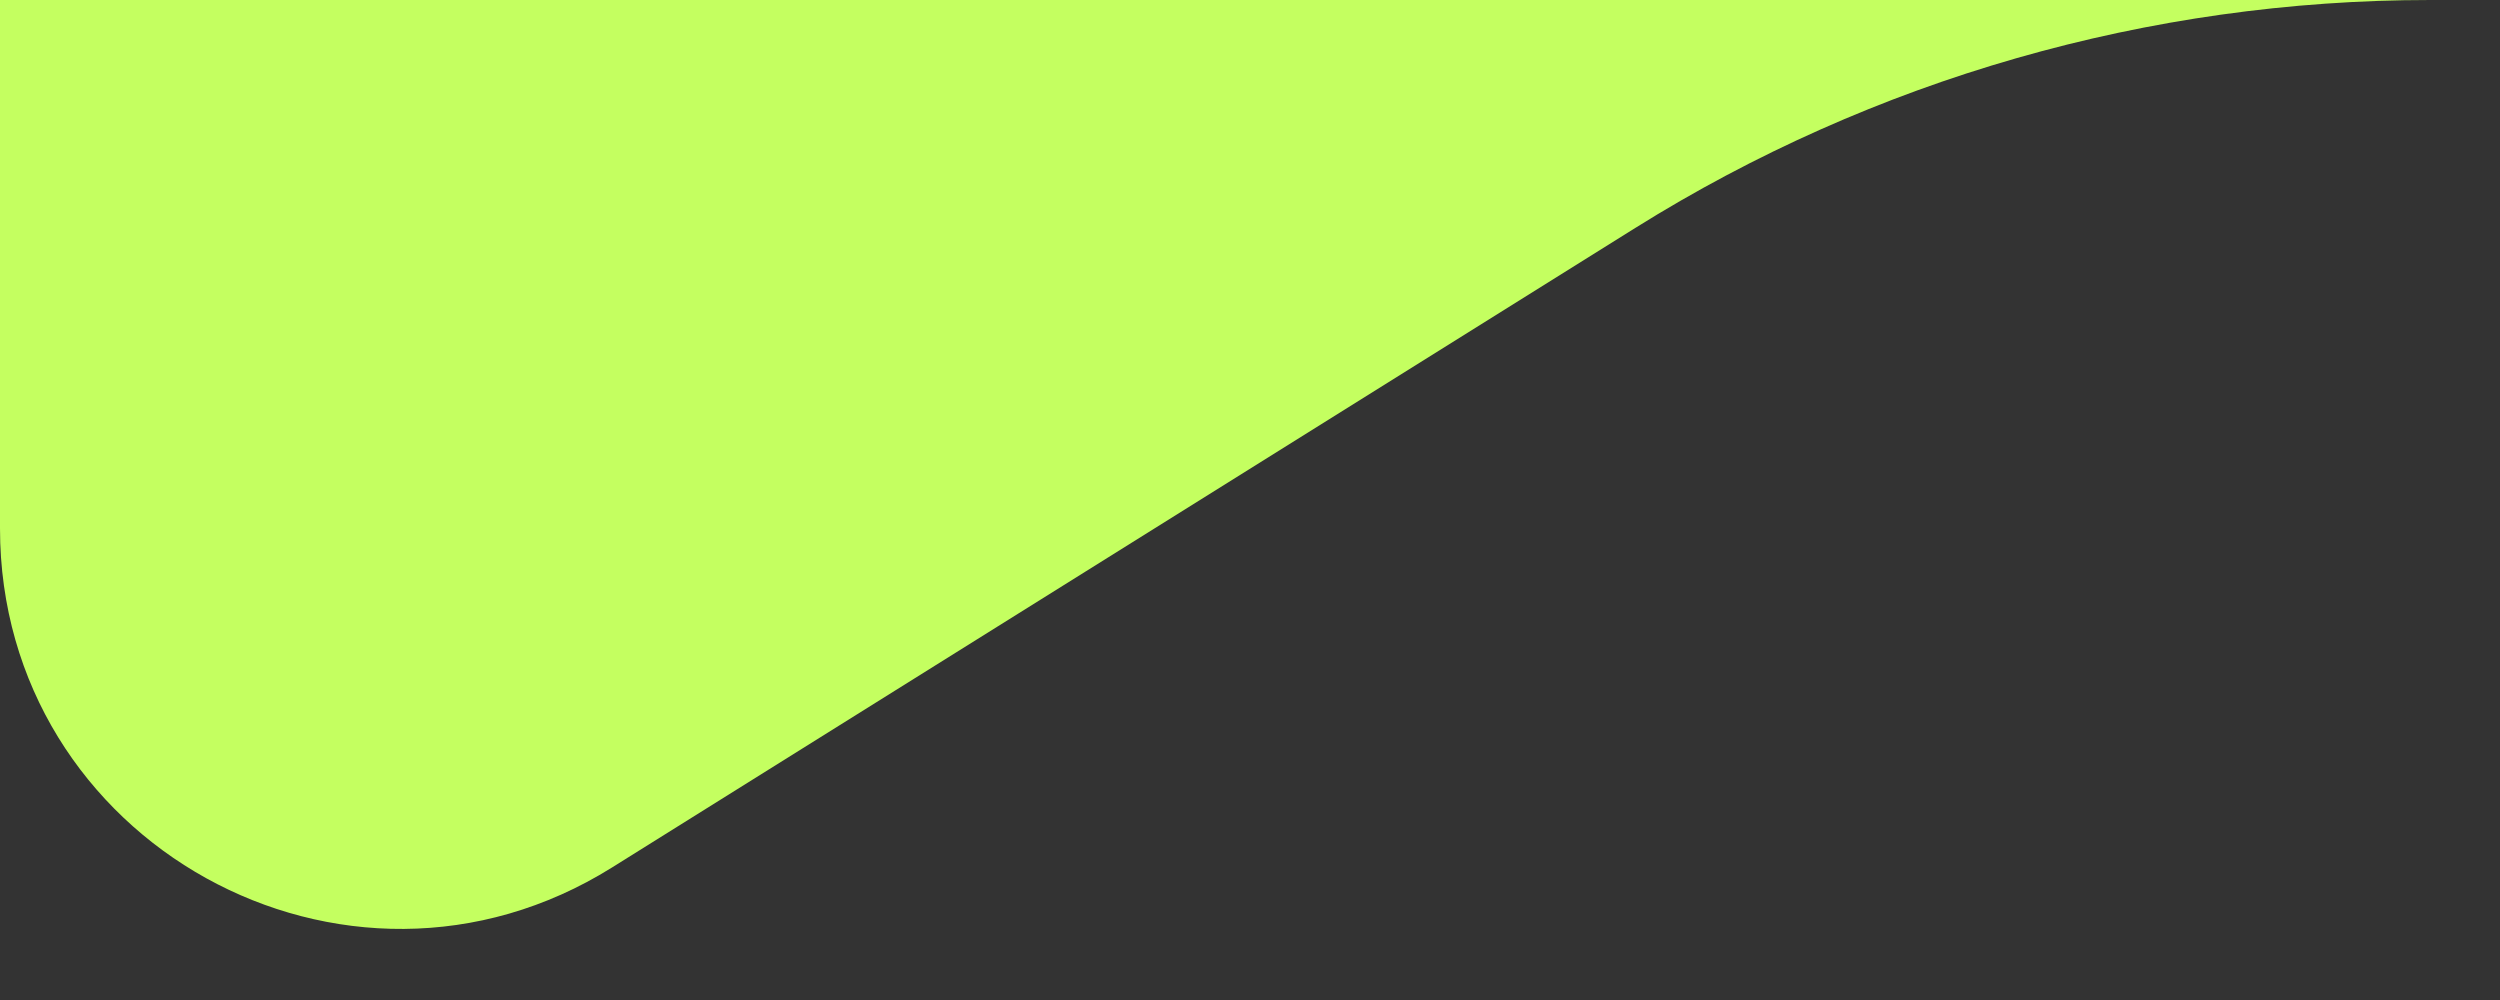 <svg width="50" height="20" viewBox="0 0 50 20" fill="none" xmlns="http://www.w3.org/2000/svg">
<rect x="0" y="0" width="50" height="20" fill="#333333" stroke="none"/>
<g clip-path="url(#clip0_4020_566)">
<path d="M0 0H335V10.566C335 16.849 328.088 20.68 322.76 17.35L302.296 4.56C297.528 1.58 292.019 0 286.396 0H167.5H48.604C42.981 0 37.472 1.58 32.704 4.56L12.24 17.35C6.912 20.68 0 16.849 0 10.566V0Z" fill="#C4FF60"/>
</g>
<defs>
<clipPath id="clip0_4020_566">
<rect width="50" height="20" fill="white"/>
</clipPath>
</defs>
</svg>
